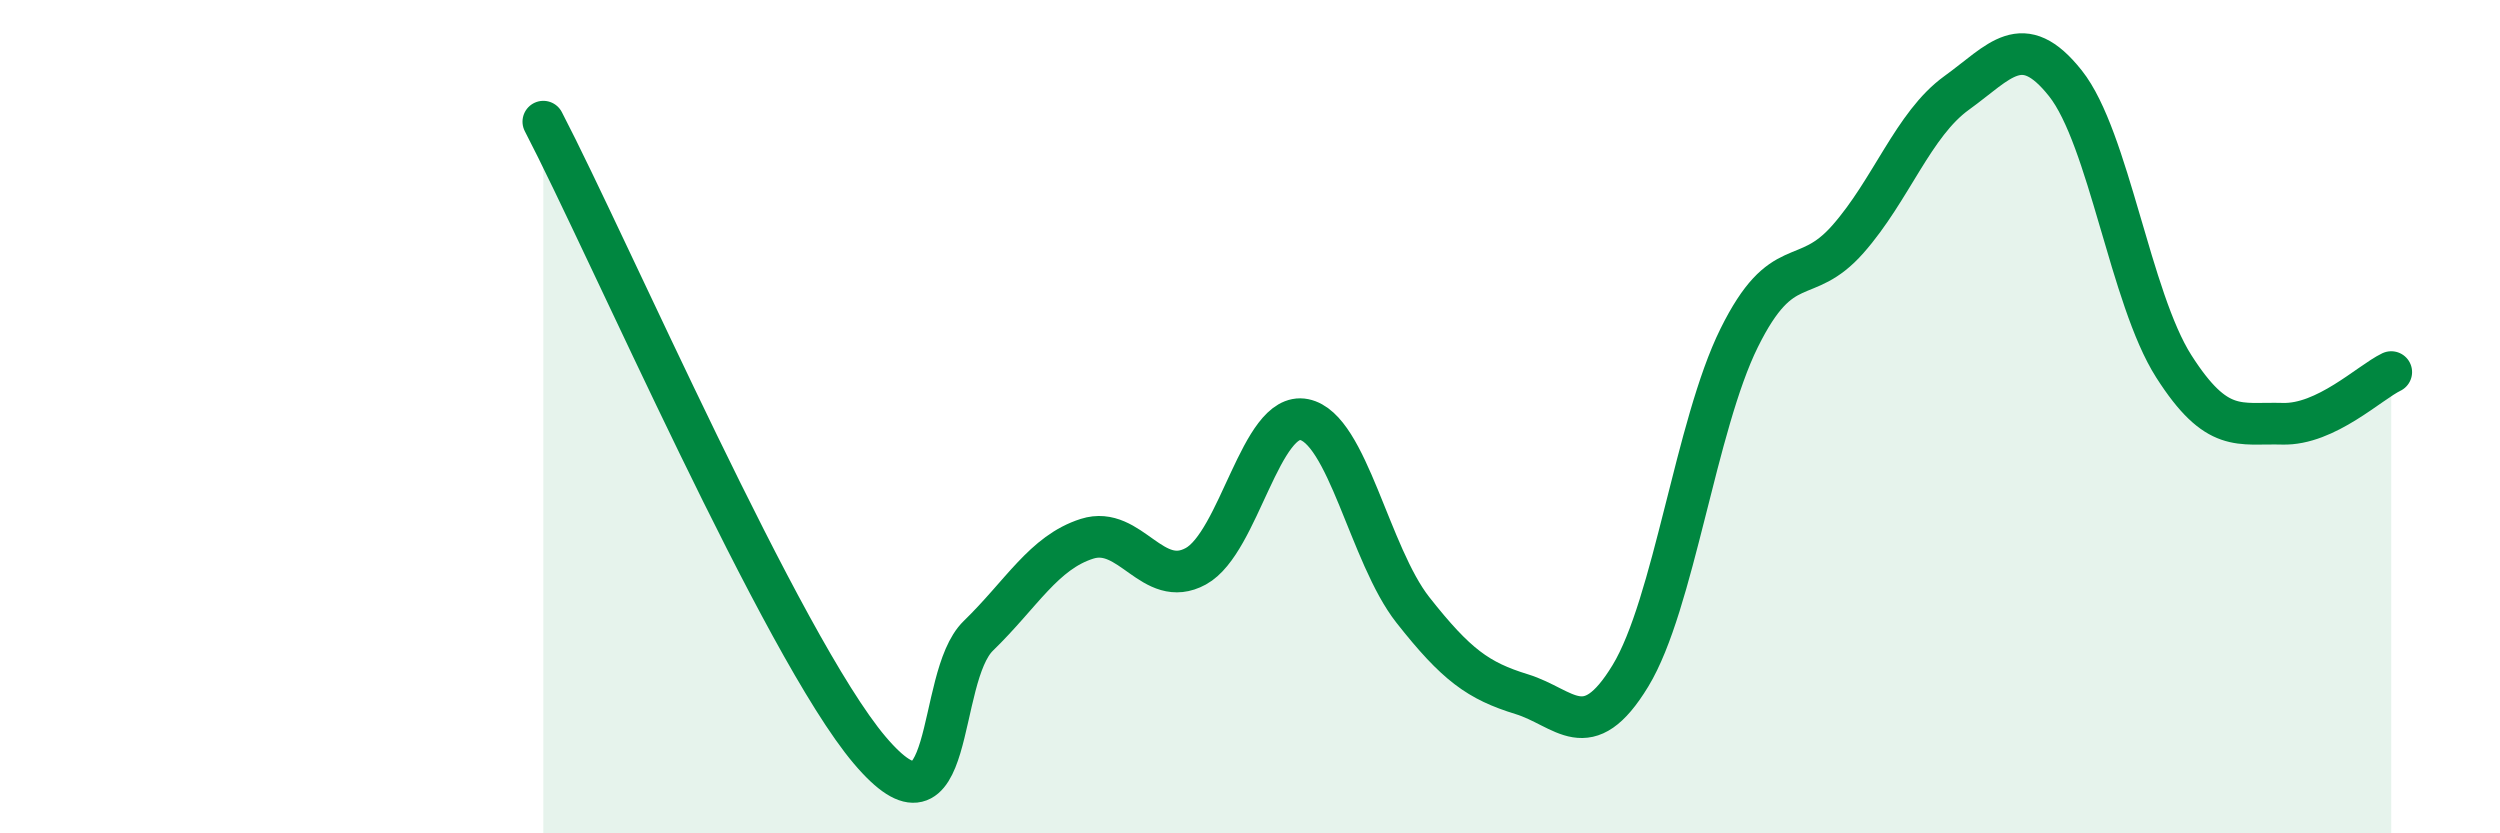 
    <svg width="60" height="20" viewBox="0 0 60 20" xmlns="http://www.w3.org/2000/svg">
      <path
        d="M 13.04,2.92 C 14.61,5.94 18.78,15.53 20.87,18 C 22.96,20.47 22.44,16.27 23.48,15.26 C 24.52,14.25 25.05,13.26 26.09,12.93 C 27.13,12.6 27.66,14.16 28.7,13.59 C 29.74,13.02 30.26,9.86 31.3,10.07 C 32.34,10.28 32.87,13.32 33.91,14.64 C 34.95,15.96 35.48,16.34 36.52,16.66 C 37.56,16.98 38.09,17.93 39.13,16.22 C 40.17,14.51 40.7,10.21 41.74,8.11 C 42.78,6.01 43.31,6.92 44.35,5.74 C 45.39,4.56 45.92,2.98 46.96,2.23 C 48,1.48 48.53,0.69 49.57,2 C 50.61,3.31 51.13,7.16 52.17,8.79 C 53.21,10.42 53.74,10.14 54.78,10.17 C 55.82,10.2 56.87,9.18 57.39,8.93L57.39 20L13.04 20Z"
        fill="#008740"
        opacity="0.1"
        stroke-linecap="round"
        stroke-linejoin="round"
      />
      <path
        d="M 13.04,2.92 C 14.61,5.94 18.78,15.53 20.87,18 C 22.96,20.47 22.44,16.27 23.48,15.26 C 24.52,14.25 25.05,13.26 26.09,12.93 C 27.13,12.6 27.66,14.16 28.7,13.59 C 29.74,13.02 30.26,9.86 31.3,10.07 C 32.34,10.28 32.87,13.32 33.91,14.64 C 34.95,15.96 35.48,16.34 36.52,16.66 C 37.56,16.98 38.09,17.93 39.13,16.22 C 40.17,14.51 40.7,10.21 41.74,8.11 C 42.78,6.01 43.31,6.92 44.35,5.74 C 45.39,4.56 45.92,2.98 46.96,2.23 C 48,1.48 48.53,0.69 49.57,2 C 50.61,3.31 51.13,7.16 52.17,8.79 C 53.21,10.42 53.74,10.14 54.78,10.17 C 55.82,10.2 56.87,9.18 57.39,8.93"
        stroke="#008740"
        stroke-width="1"
        fill="none"
        stroke-linecap="round"
        stroke-linejoin="round"
      />
    </svg>
  